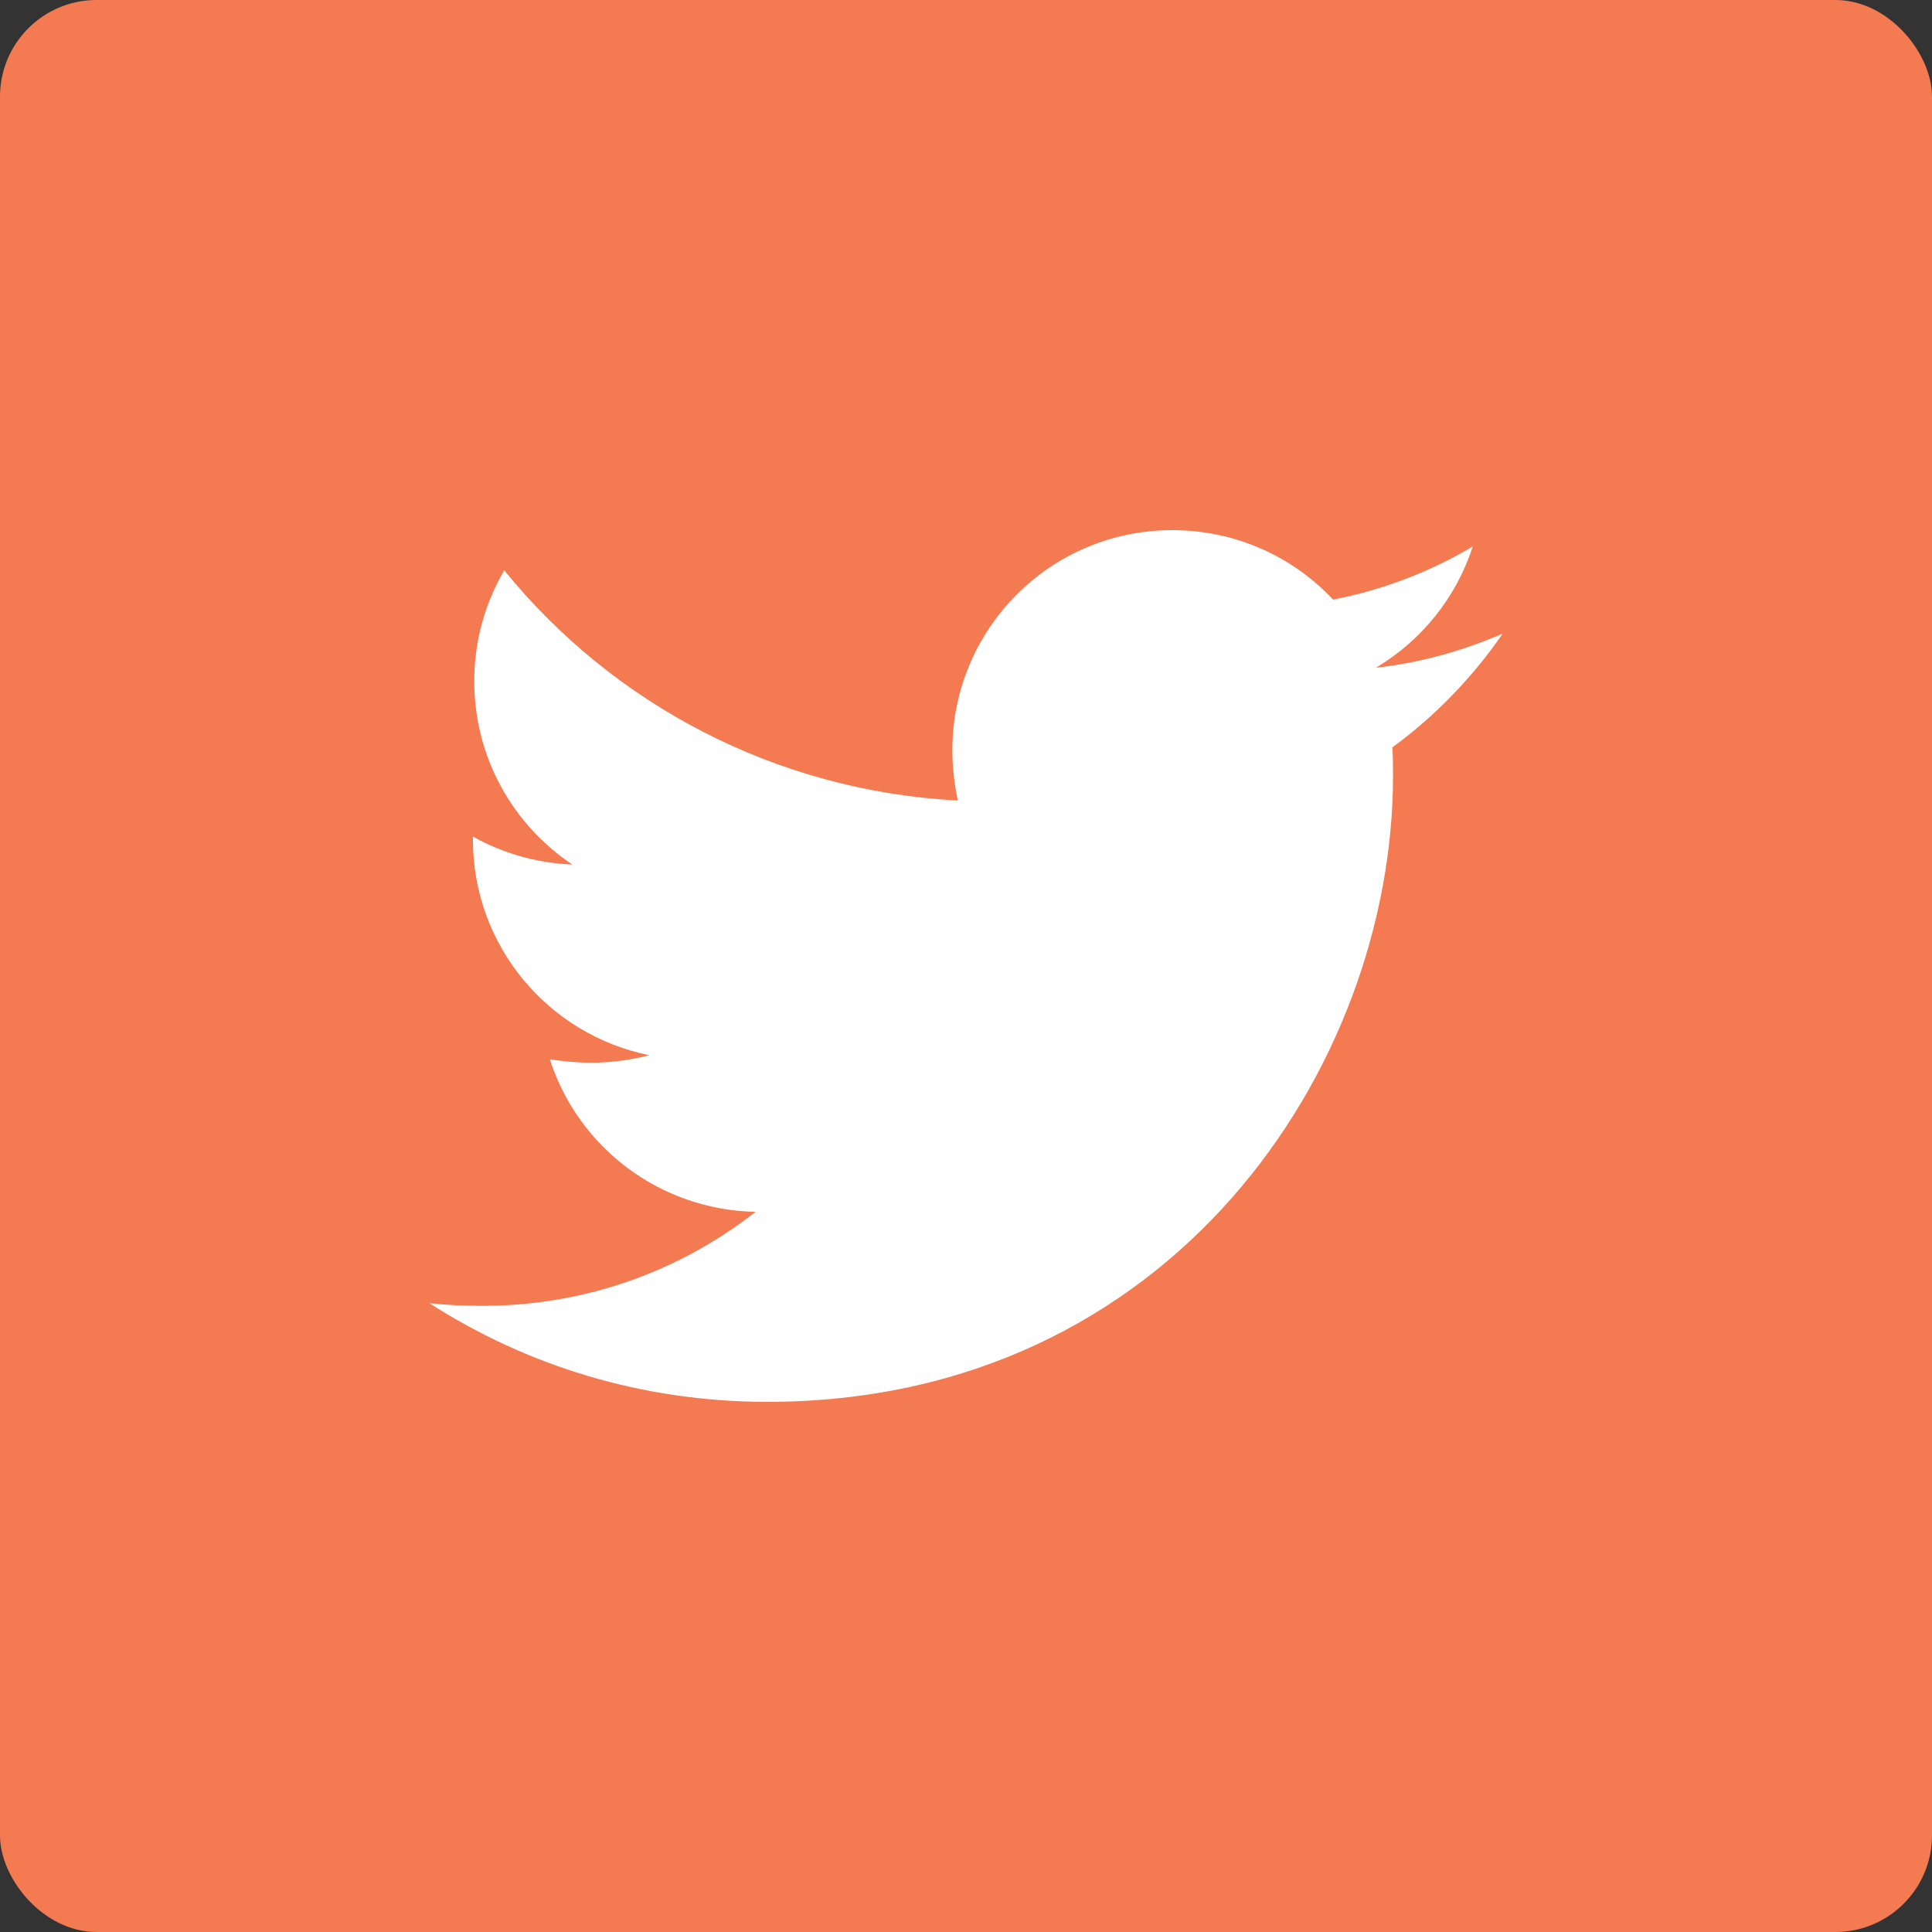 <svg width="40" height="40" viewBox="0 0 40 40" fill="none" xmlns="http://www.w3.org/2000/svg">
<rect x="0" y="0" width="40" height="40" fill="#333333" stroke="none"/>
<rect width="40" height="40" rx="2" fill="#F37A51"/>
<path d="M28.827 15.474C28.841 15.671 28.841 15.869 28.841 16.066C28.841 22.087 24.258 29.024 15.883 29.024C13.302 29.024 10.905 28.277 8.889 26.98C9.255 27.022 9.608 27.036 9.989 27.036C12.118 27.036 14.078 26.317 15.643 25.09C13.64 25.048 11.963 23.737 11.384 21.932C11.666 21.974 11.948 22.002 12.245 22.002C12.653 22.002 13.062 21.946 13.443 21.847C11.356 21.424 9.791 19.591 9.791 17.377V17.321C10.397 17.659 11.102 17.871 11.85 17.899C10.623 17.081 9.819 15.685 9.819 14.106C9.819 13.26 10.045 12.484 10.44 11.808C12.682 14.571 16.052 16.376 19.831 16.574C19.76 16.235 19.718 15.883 19.718 15.53C19.718 13.02 21.748 10.976 24.272 10.976C25.584 10.976 26.768 11.526 27.6 12.414C28.629 12.217 29.616 11.836 30.491 11.314C30.152 12.372 29.433 13.26 28.488 13.824C29.405 13.725 30.293 13.472 31.111 13.119C30.491 14.021 29.715 14.825 28.827 15.474V15.474Z" fill="white"/>
</svg>
